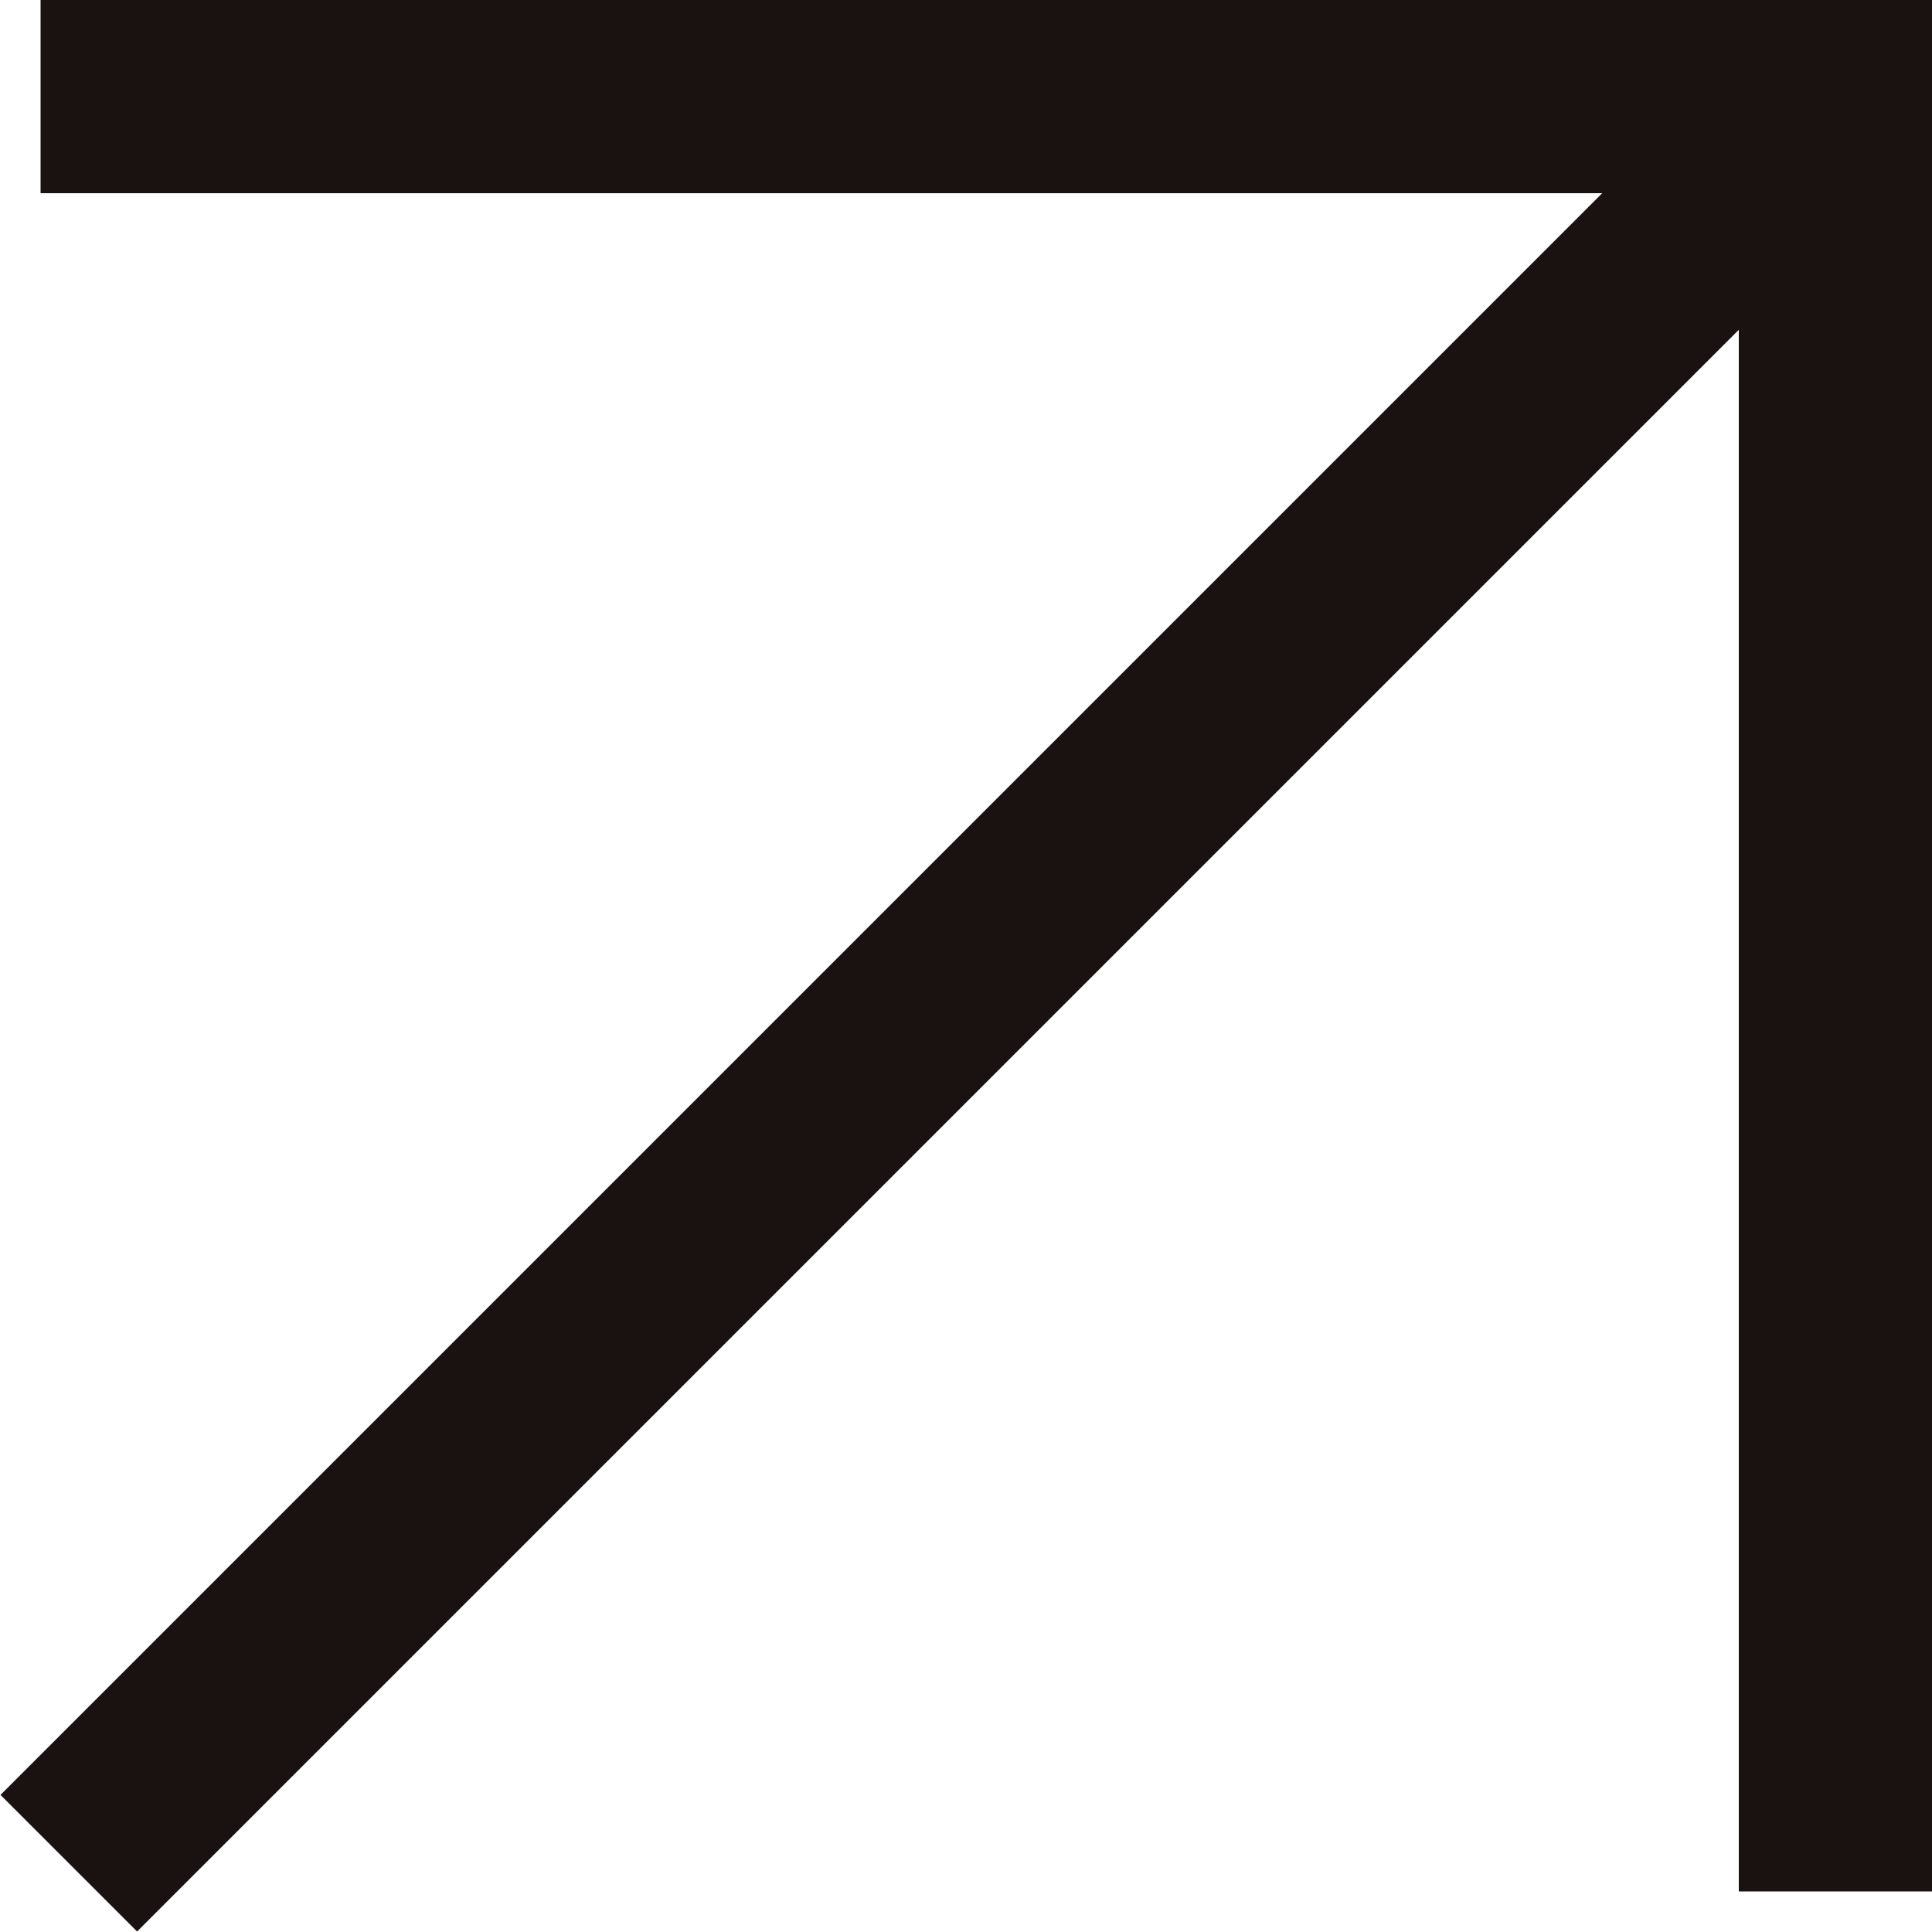 <?xml version="1.0" encoding="UTF-8"?>
<svg id="_レイヤー_2" data-name="レイヤー_2" xmlns="http://www.w3.org/2000/svg" viewBox="0 0 10 10">
  <defs>
    <style>
      .cls-1 {
        fill: #191210;
      }
    </style>
  </defs>
  <g id="_x3C_レイヤー_x3E_">
    <g>
      <polygon class="cls-1" points="10 9.79 9 9.79 9 1 .21 1 .21 0 10 0 10 9.79"/>
      <rect class="cls-1" x="-1.54" y="4.57" width="12.93" height="1" transform="translate(-2.14 4.97) rotate(-45)"/>
    </g>
  </g>
</svg>